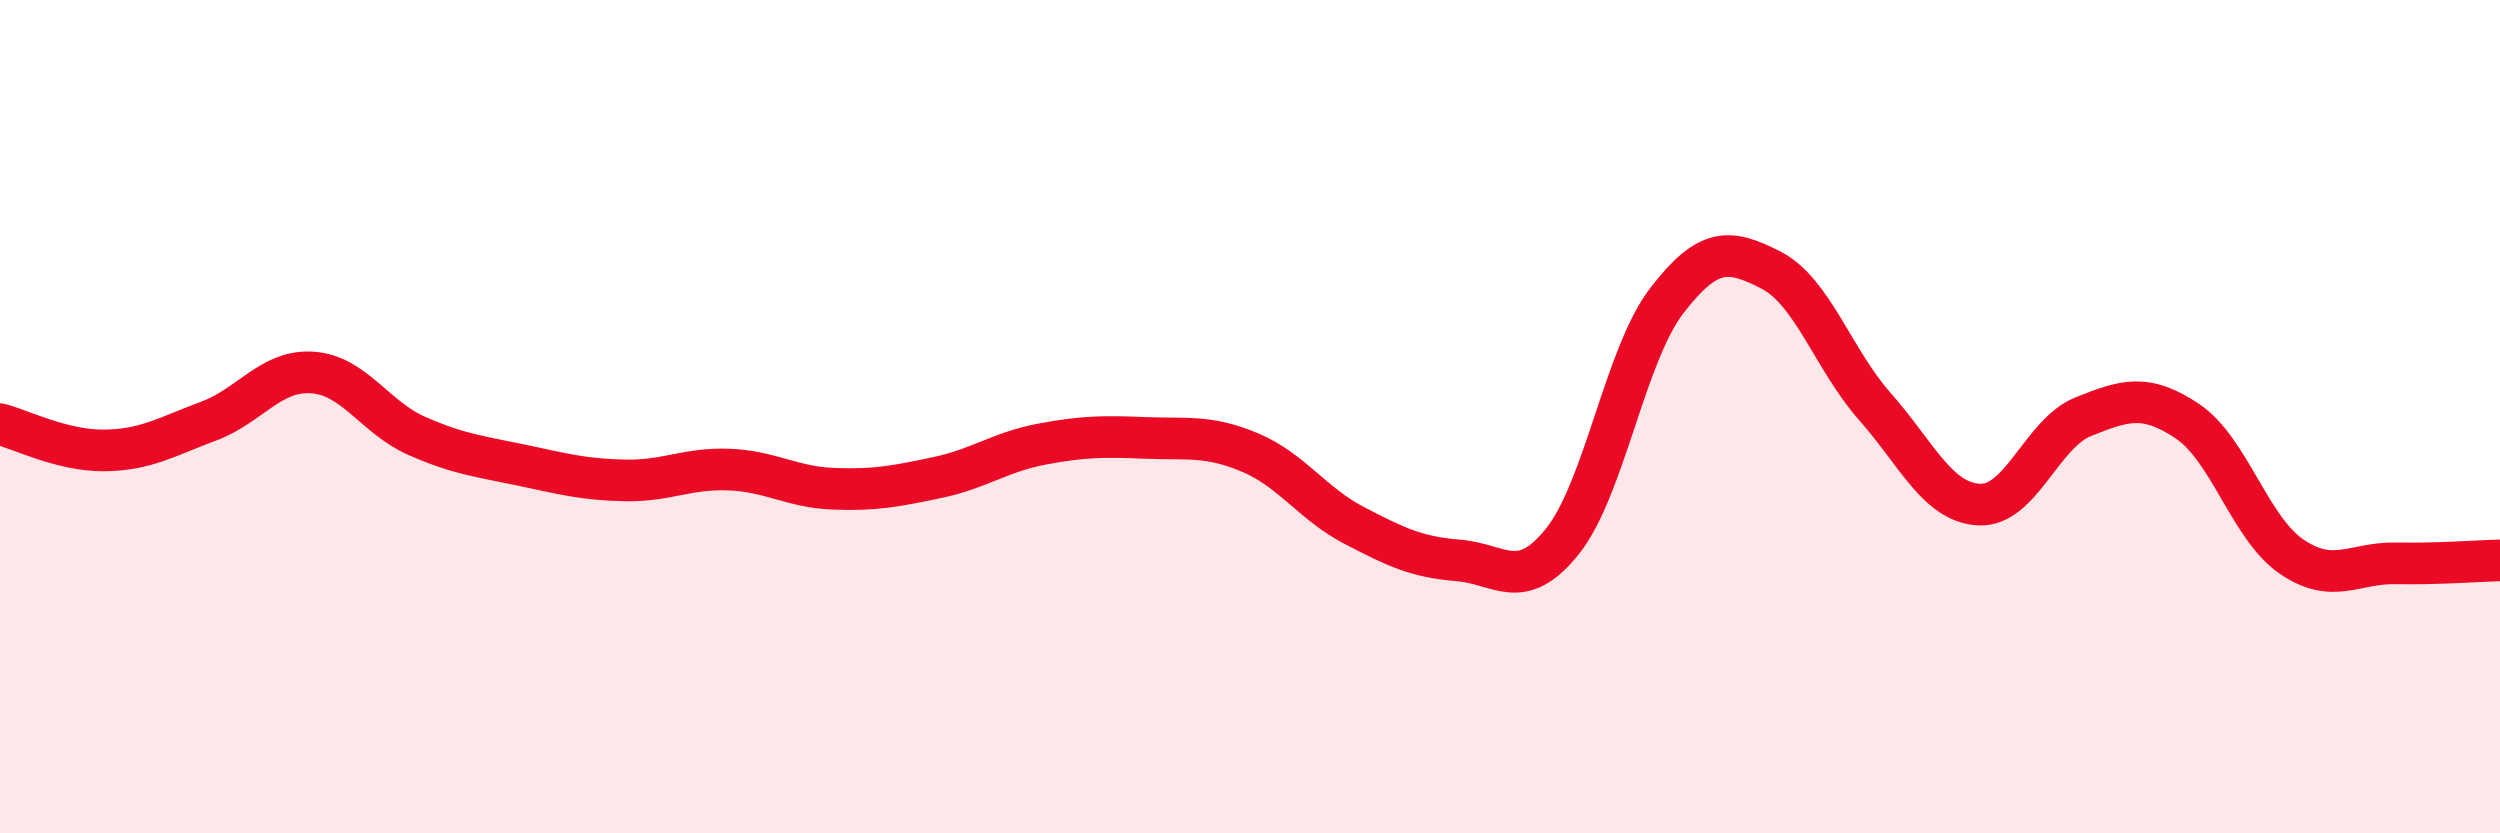 
    <svg width="60" height="20" viewBox="0 0 60 20" xmlns="http://www.w3.org/2000/svg">
      <path
        d="M 0,10.18 C 0.5,10.31 1.5,10.82 2.5,10.81 C 3.5,10.8 4,10.48 5,10.11 C 6,9.74 6.5,8.87 7.5,8.94 C 8.5,9.01 9,10.02 10,10.46 C 11,10.9 11.5,10.95 12.5,11.16 C 13.5,11.37 14,11.51 15,11.53 C 16,11.55 16.5,11.23 17.5,11.27 C 18.5,11.31 19,11.69 20,11.73 C 21,11.77 21.5,11.67 22.5,11.46 C 23.5,11.25 24,10.85 25,10.66 C 26,10.47 26.5,10.47 27.5,10.51 C 28.5,10.55 29,10.44 30,10.86 C 31,11.28 31.5,12.09 32.5,12.61 C 33.5,13.13 34,13.37 35,13.45 C 36,13.53 36.5,14.24 37.5,12.99 C 38.5,11.74 39,8.52 40,7.22 C 41,5.92 41.5,5.97 42.5,6.48 C 43.5,6.99 44,8.63 45,9.76 C 46,10.89 46.5,12.06 47.5,12.11 C 48.5,12.16 49,10.4 50,10 C 51,9.6 51.5,9.44 52.5,10.11 C 53.5,10.78 54,12.68 55,13.36 C 56,14.04 56.5,13.5 57.5,13.52 C 58.5,13.54 59.5,13.46 60,13.45L60 20L0 20Z"
        fill="#EB0A25"
        opacity="0.1"
        stroke-linecap="round"
        stroke-linejoin="round"
      />
      <path
        d="M 0,10.18 C 0.5,10.31 1.5,10.82 2.5,10.81 C 3.5,10.8 4,10.48 5,10.11 C 6,9.74 6.5,8.87 7.5,8.94 C 8.5,9.01 9,10.02 10,10.46 C 11,10.9 11.5,10.95 12.5,11.16 C 13.5,11.37 14,11.51 15,11.53 C 16,11.55 16.5,11.23 17.5,11.27 C 18.5,11.31 19,11.69 20,11.73 C 21,11.77 21.5,11.67 22.5,11.46 C 23.5,11.25 24,10.85 25,10.66 C 26,10.47 26.5,10.47 27.5,10.51 C 28.5,10.55 29,10.44 30,10.86 C 31,11.28 31.5,12.09 32.5,12.61 C 33.5,13.13 34,13.37 35,13.45 C 36,13.53 36.5,14.24 37.5,12.99 C 38.5,11.74 39,8.52 40,7.22 C 41,5.92 41.5,5.97 42.5,6.48 C 43.5,6.99 44,8.63 45,9.76 C 46,10.89 46.5,12.06 47.5,12.11 C 48.5,12.16 49,10.4 50,10 C 51,9.6 51.5,9.44 52.5,10.11 C 53.5,10.78 54,12.68 55,13.36 C 56,14.04 56.5,13.5 57.5,13.52 C 58.5,13.54 59.5,13.46 60,13.45"
        stroke="#EB0A25"
        stroke-width="1"
        fill="none"
        stroke-linecap="round"
        stroke-linejoin="round"
      />
    </svg>
  
